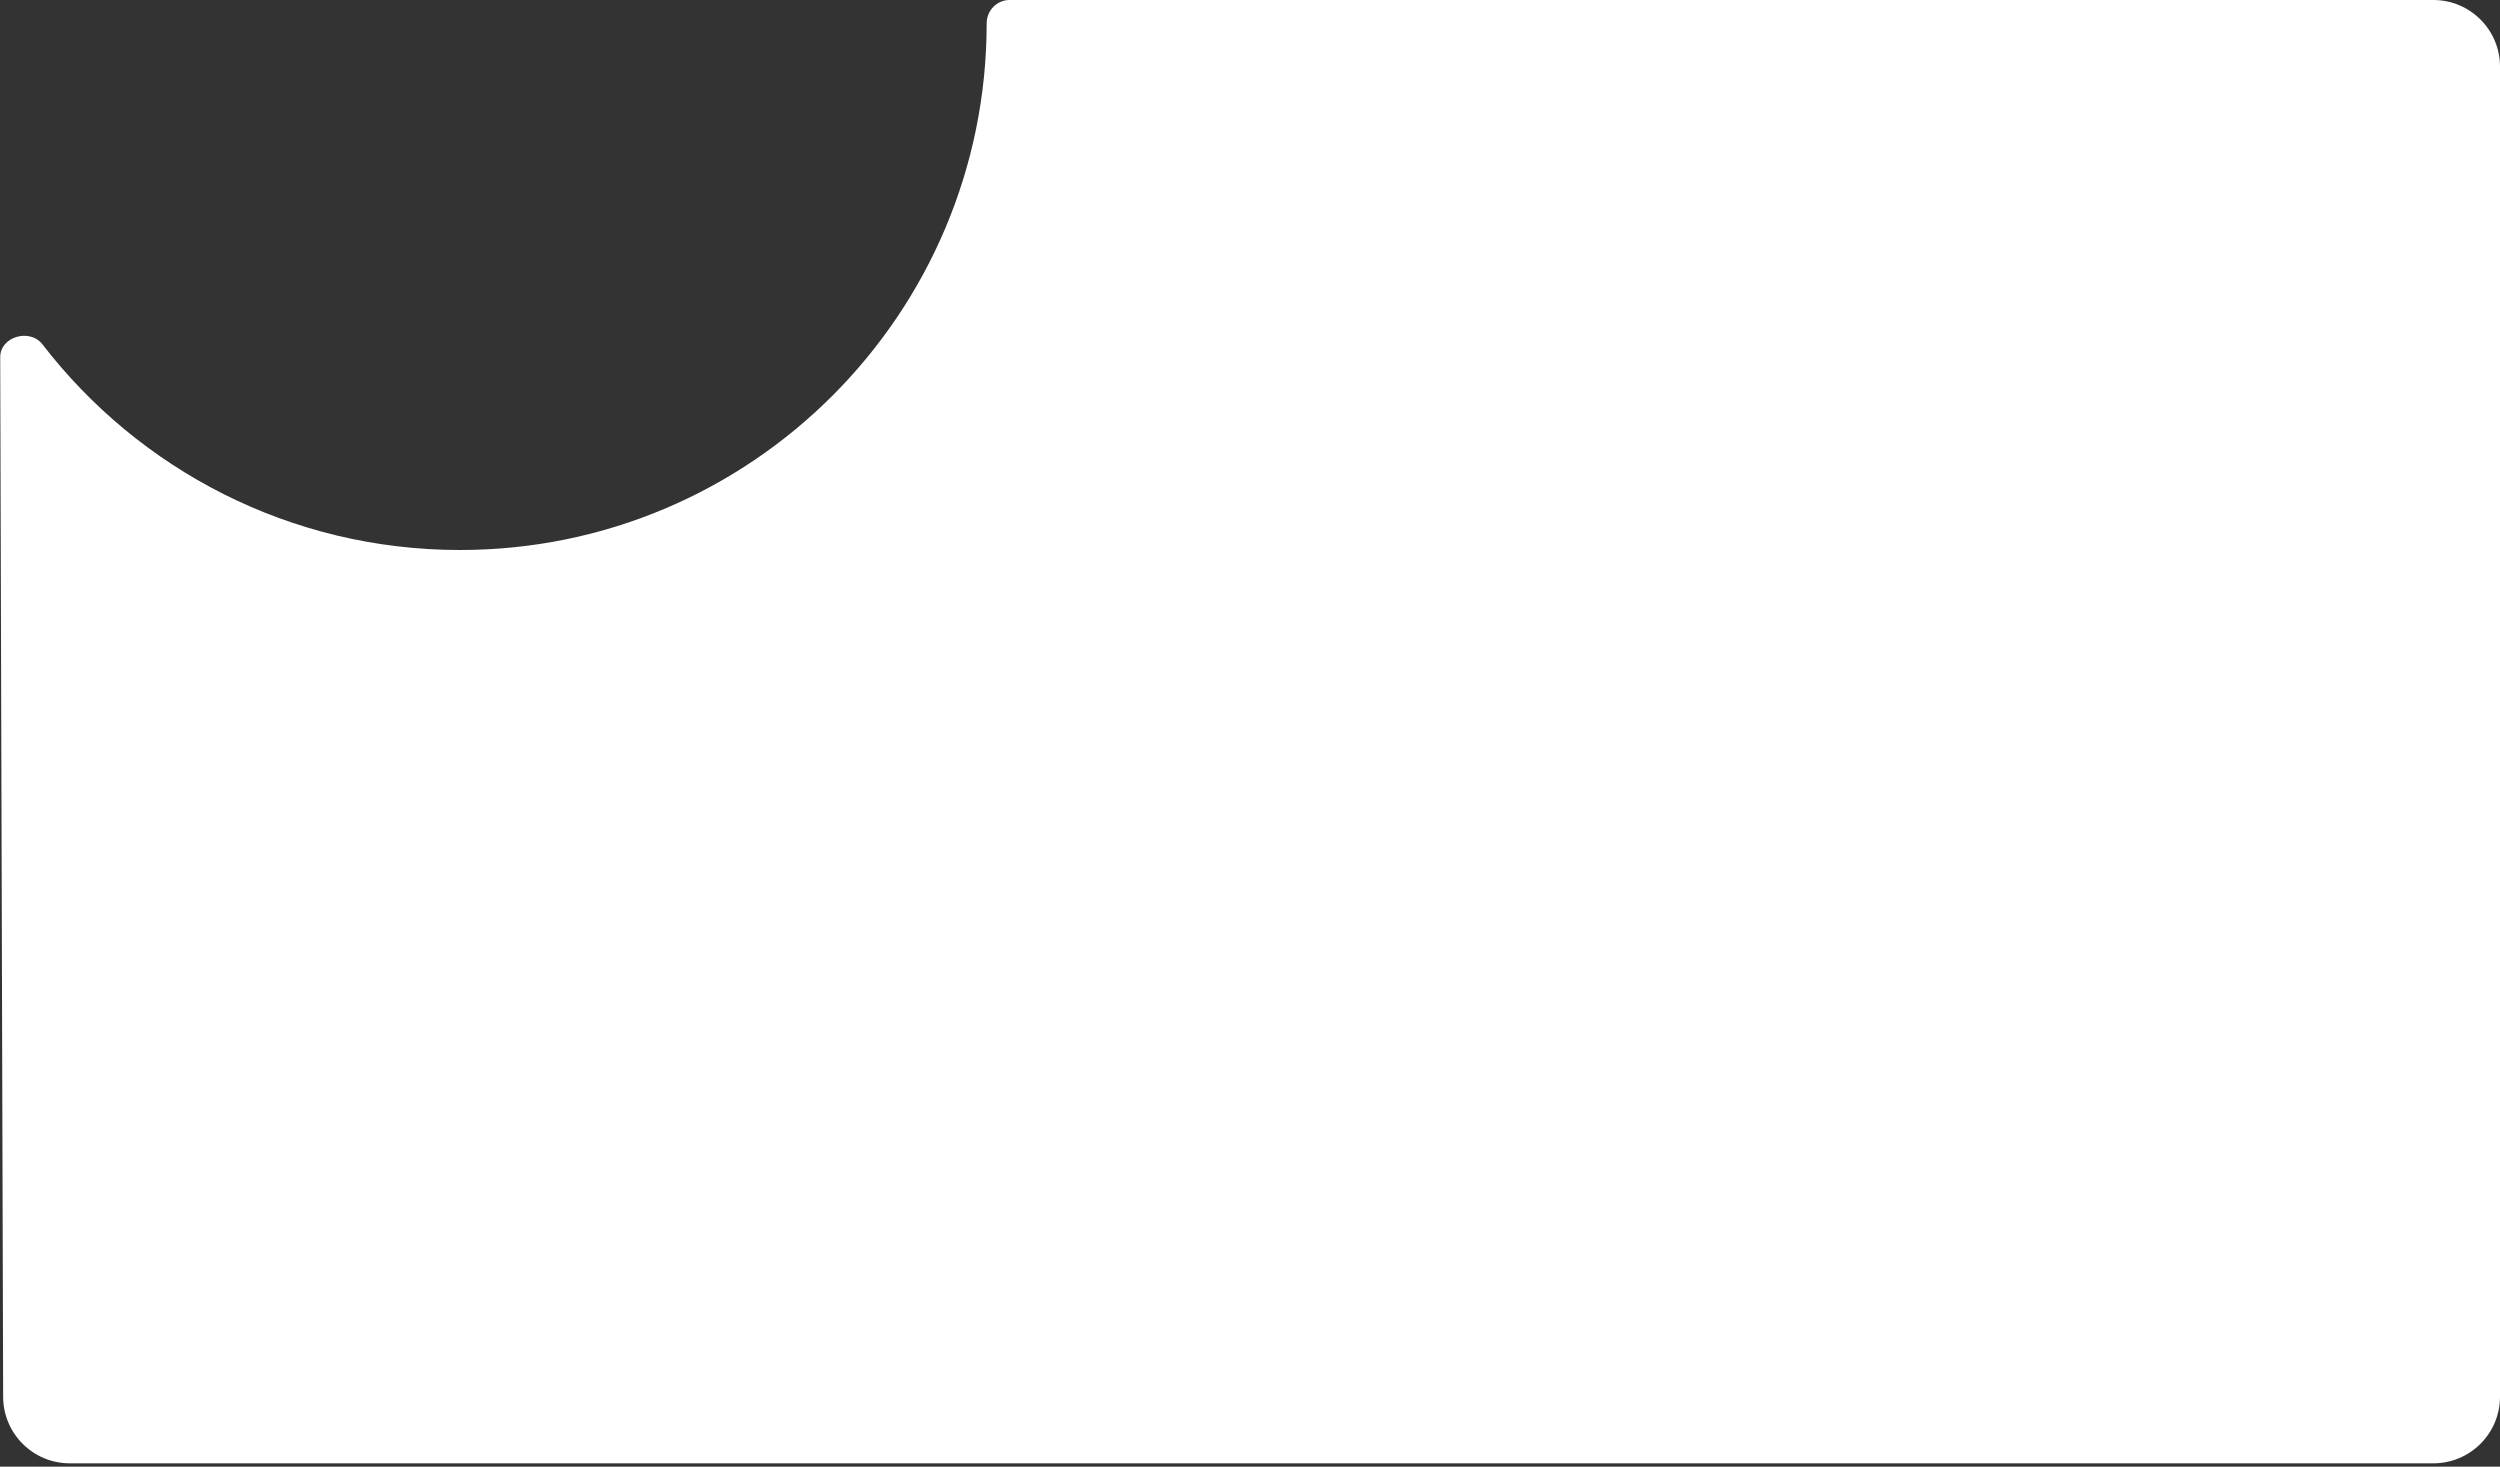 <?xml version="1.0" encoding="UTF-8"?> <svg xmlns="http://www.w3.org/2000/svg" width="375" height="220" viewBox="0 0 375 220" fill="none"><rect x="0" y="0" width="375" height="220" fill="#333333" stroke="none"/> <path d="M69 82.5C112.63 82.5 148 47.13 148 3.5C148 1.592 149.517 0 151.425 0H365C370.523 0 375 4.477 375 10V209.5C375 215.023 370.523 219.5 365 219.5H10.472C4.96 219.5 0.487 215.04 0.472 209.528L0.033 53.579C0.024 50.483 4.482 49.205 6.37 51.657C20.814 70.414 43.496 82.5 69 82.5Z" fill="white"></path> </svg> 